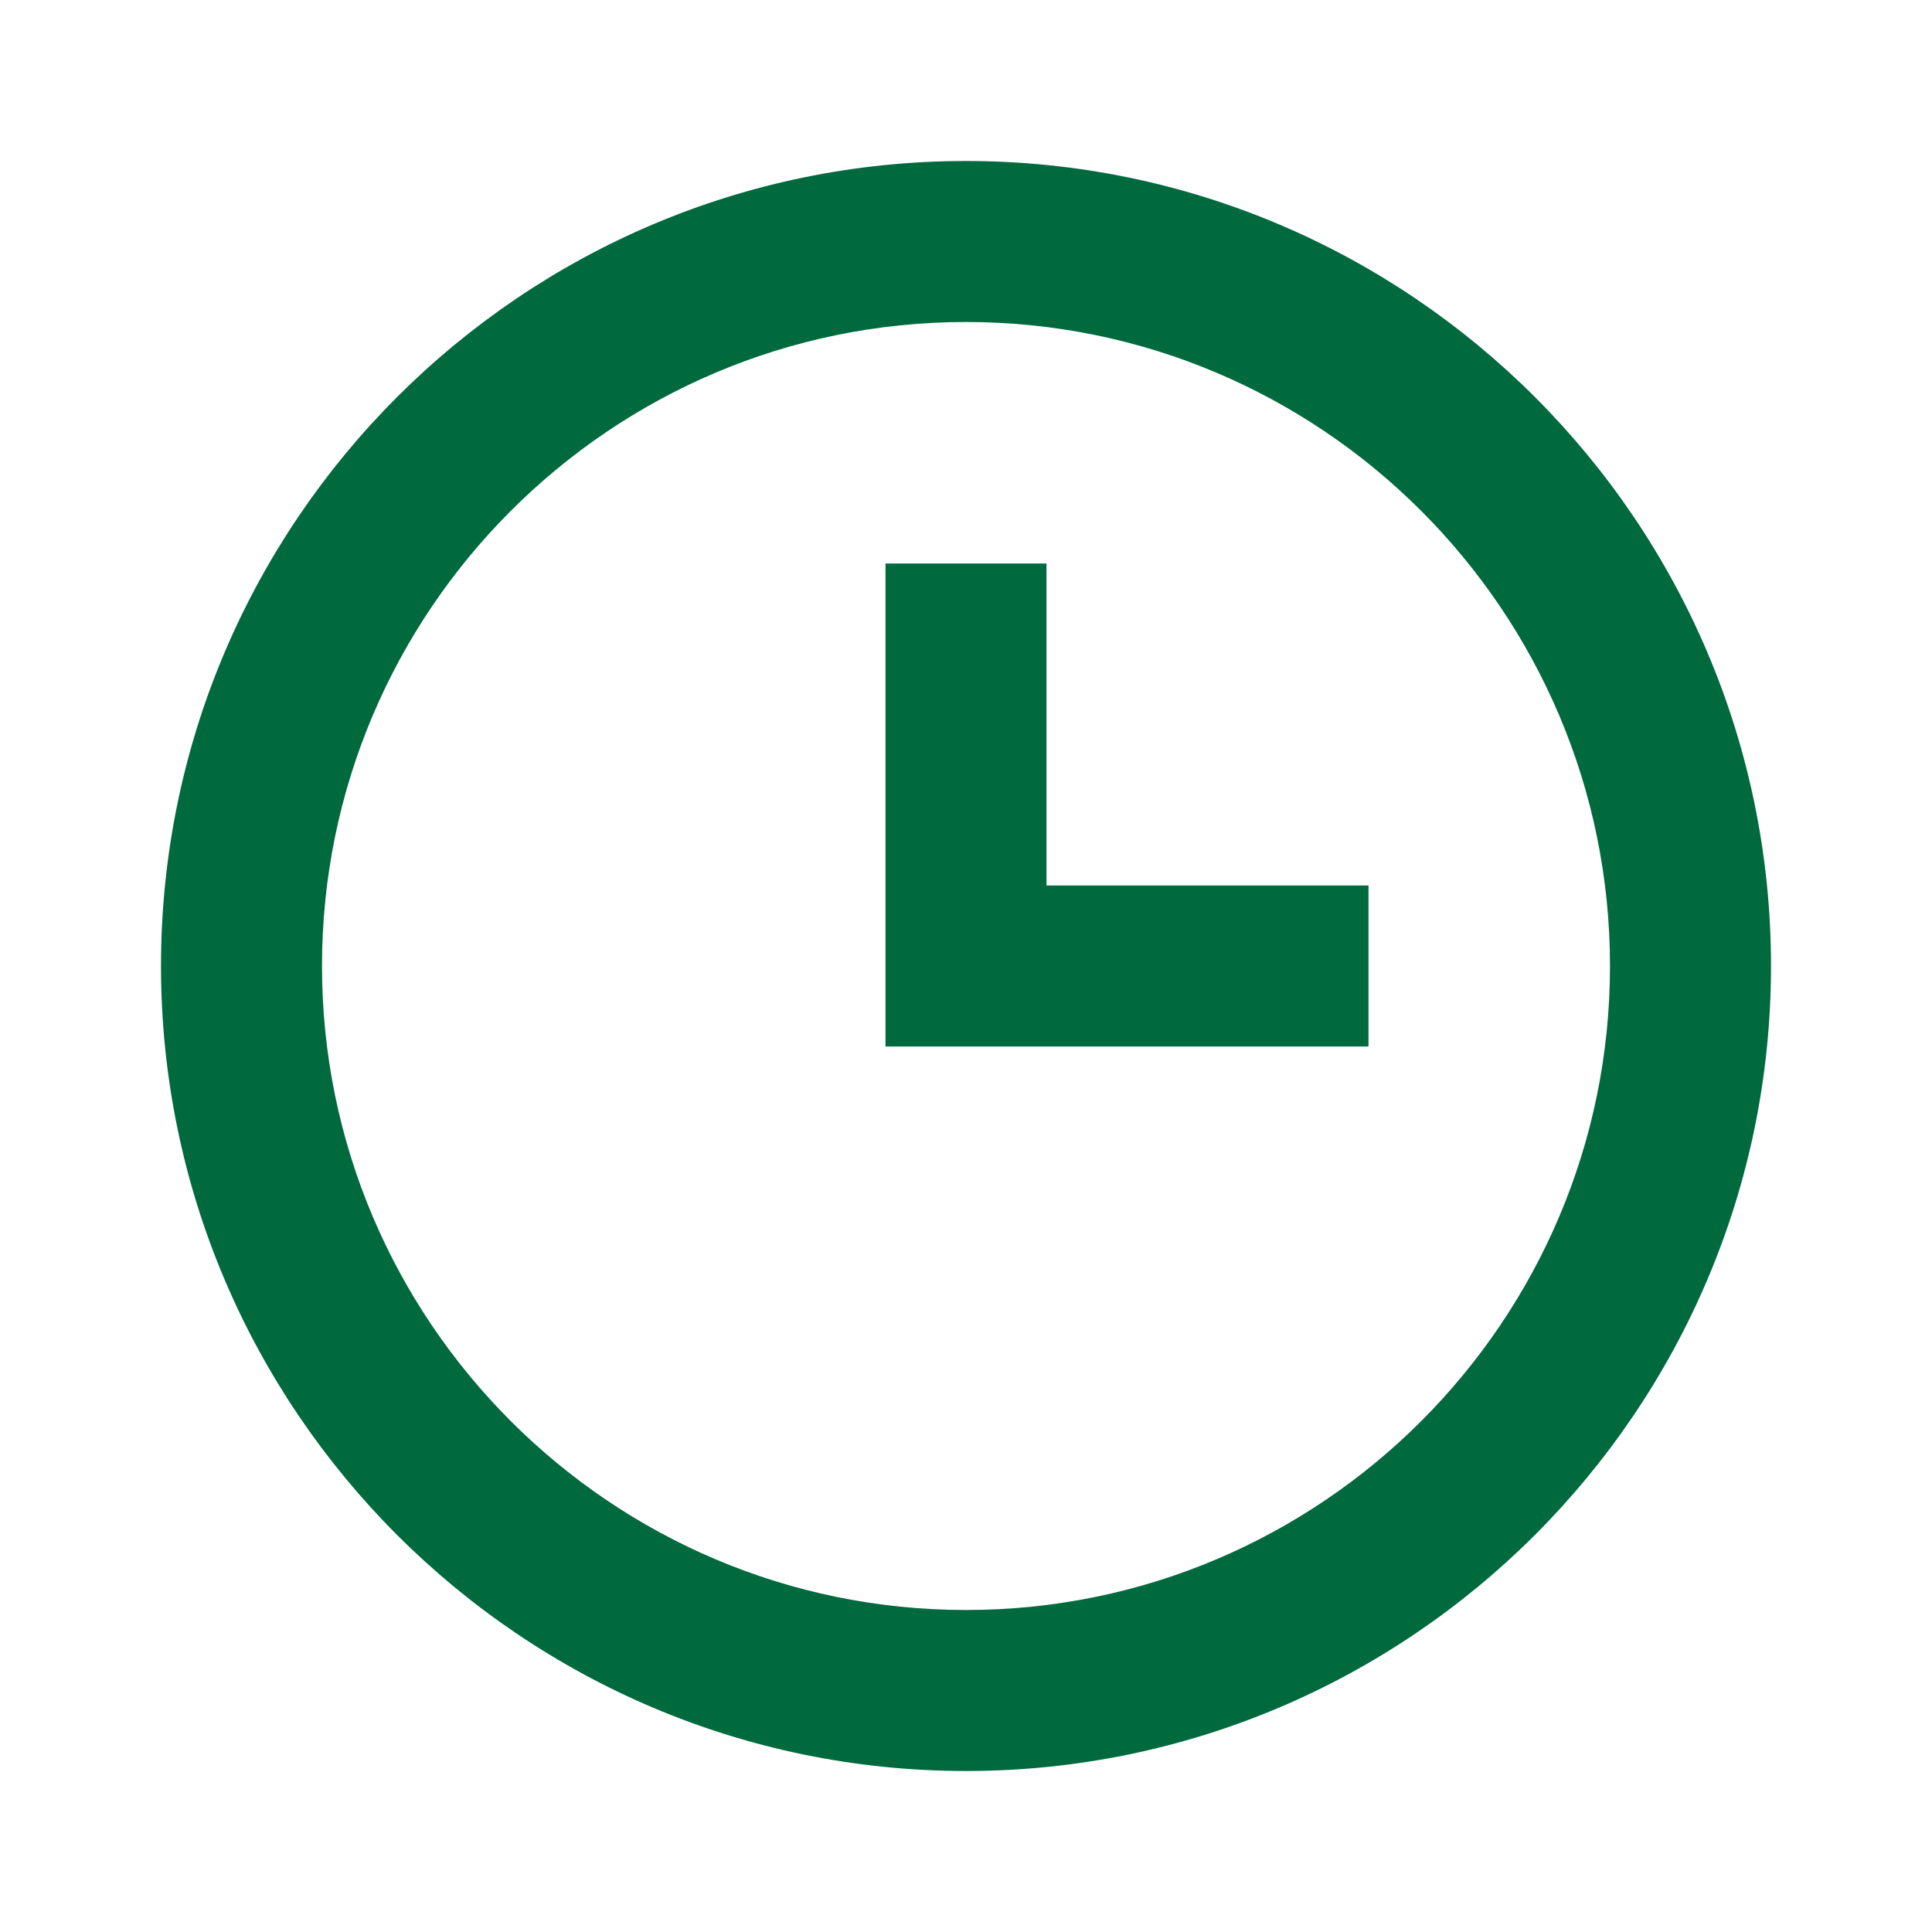 <svg width="15" height="15" viewBox="0 0 15 15" fill="none" xmlns="http://www.w3.org/2000/svg">
<path d="M7.5 1.25C4.054 1.25 1.25 4.054 1.25 7.5C1.25 10.946 4.054 13.75 7.5 13.75C10.946 13.75 13.75 10.946 13.75 7.5C13.75 4.054 10.946 1.25 7.5 1.25ZM7.5 12.5C4.743 12.5 2.5 10.257 2.5 7.5C2.5 4.743 4.743 2.5 7.5 2.5C10.257 2.5 12.5 4.743 12.5 7.5C12.5 10.257 10.257 12.5 7.5 12.5Z" fill="#00693E"/>
<path d="M8.125 4.375H6.875V8.125H10.625V6.875H8.125V4.375Z" fill="#00693E"/>
</svg>
